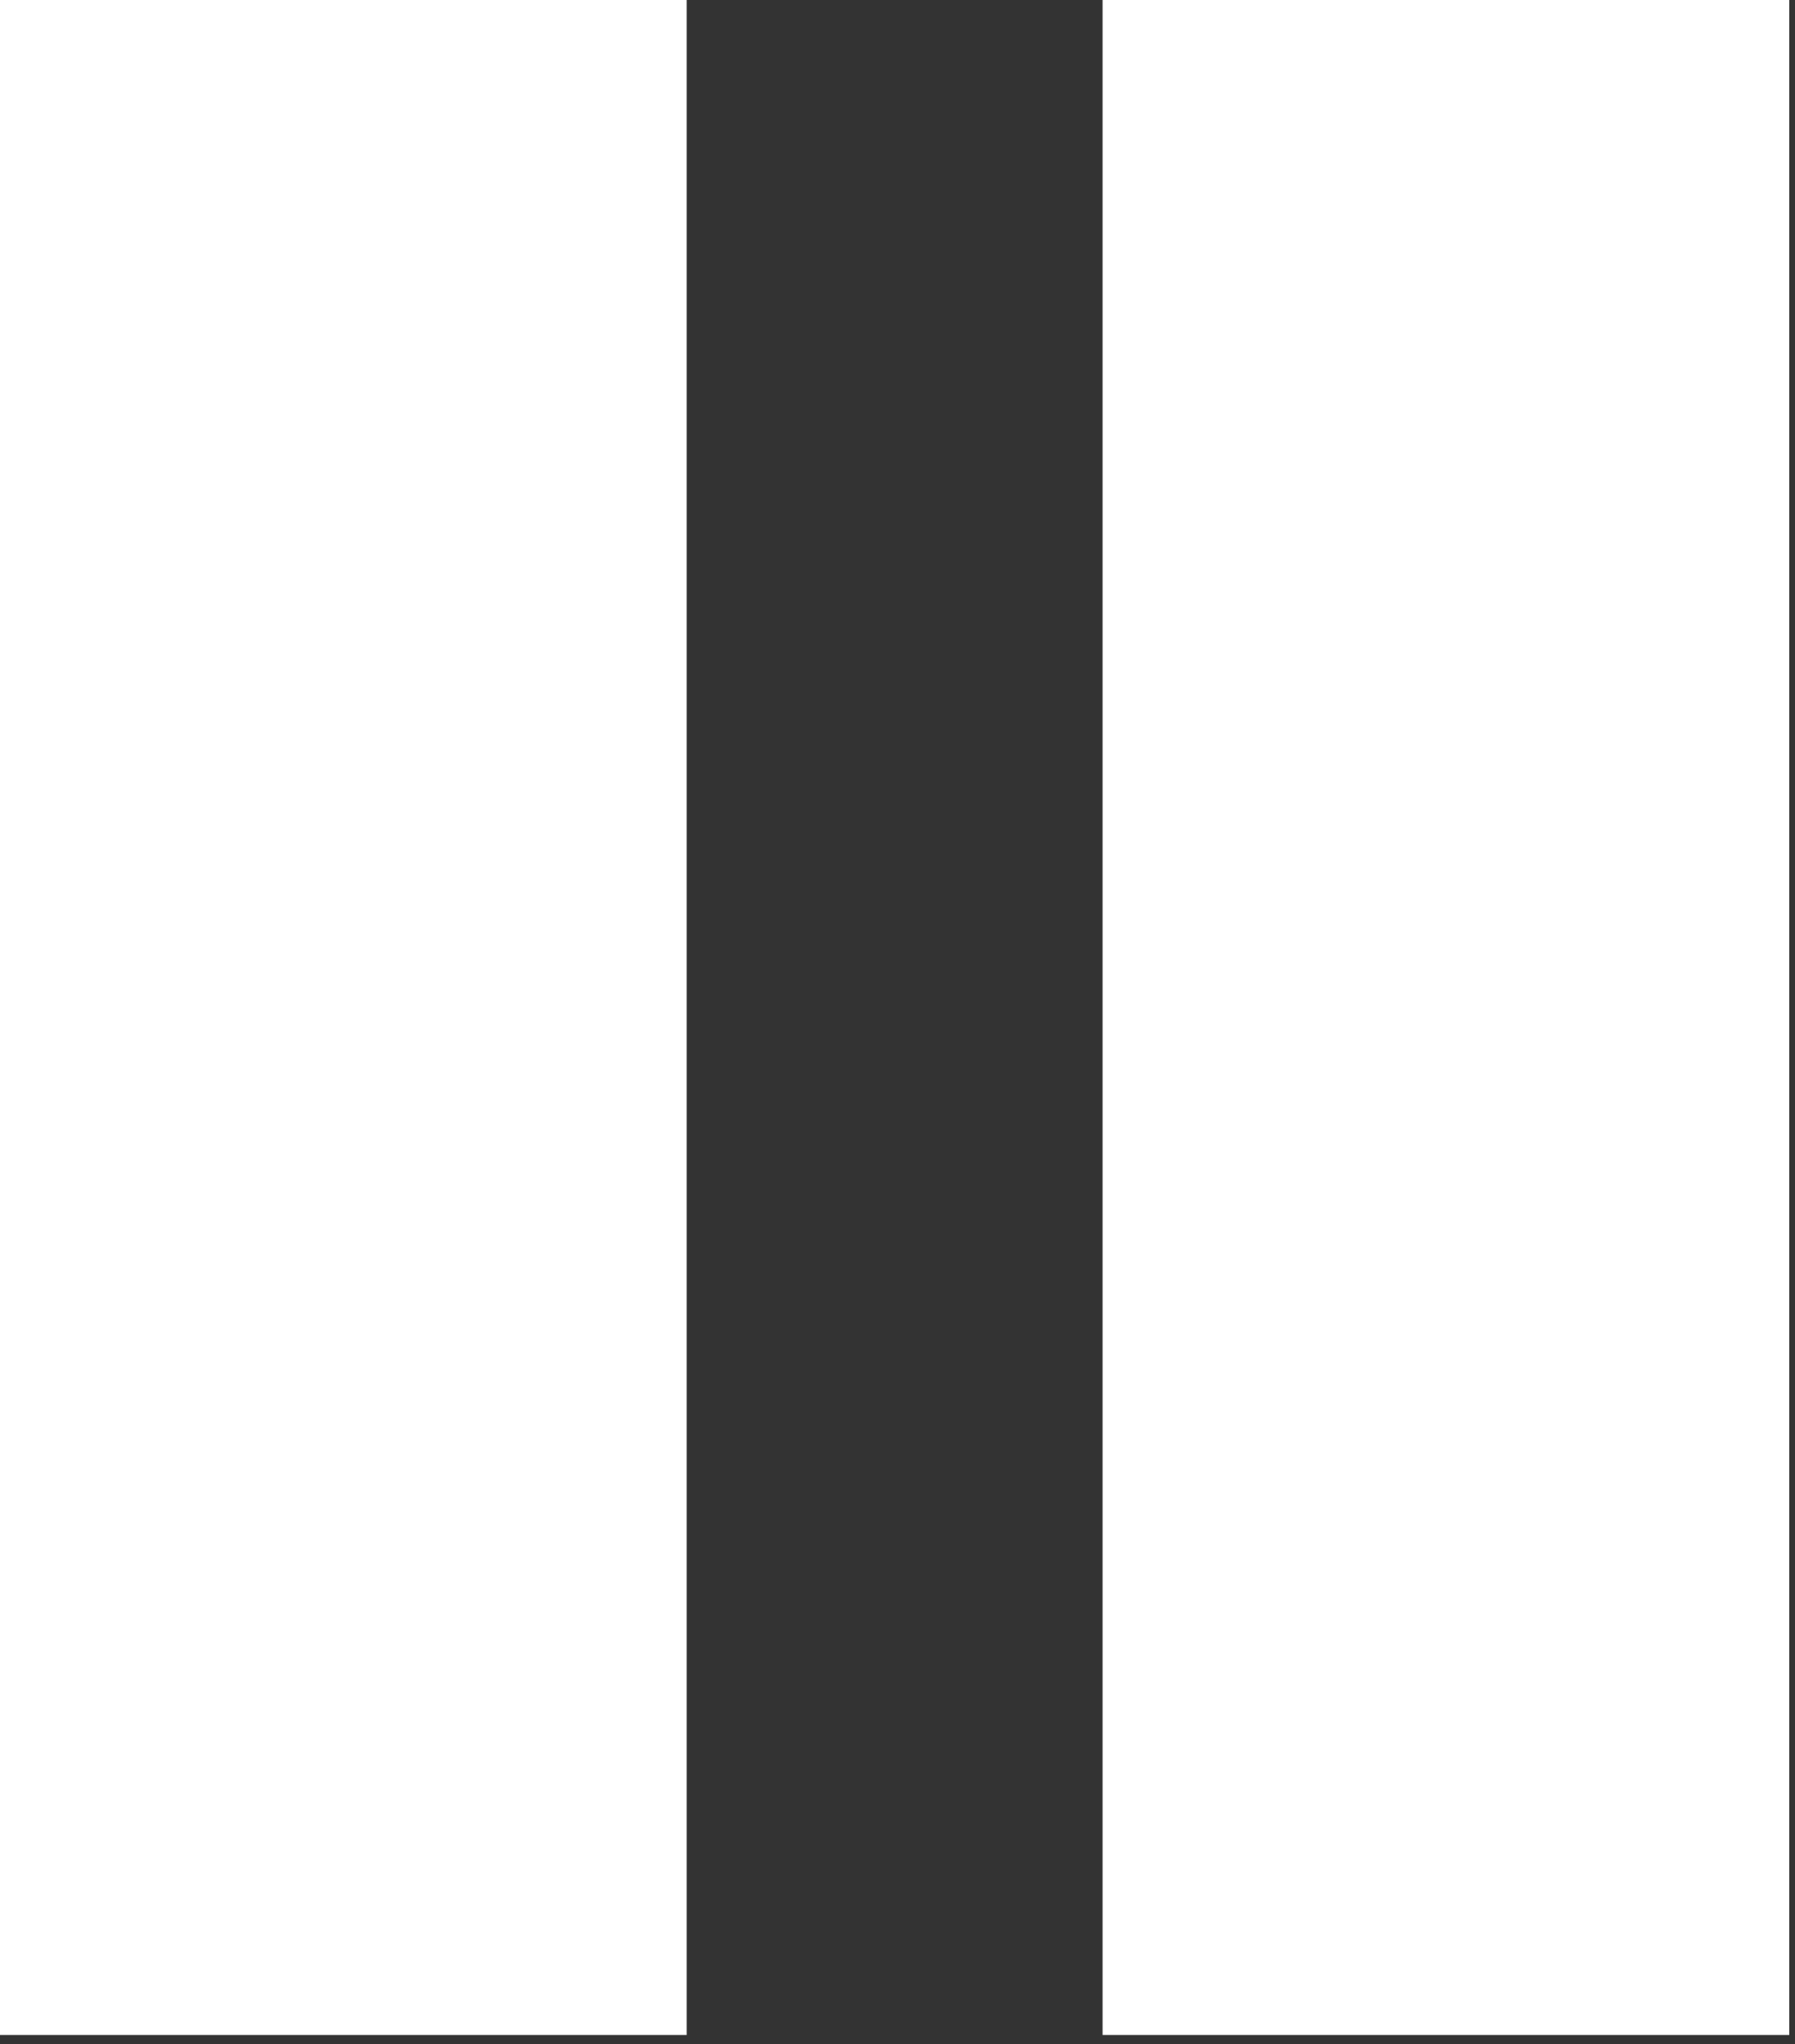 <?xml version="1.0" encoding="UTF-8"?>
<svg width="36px" height="41px" viewBox="0 0 36 41" version="1.1" xmlns="http://www.w3.org/2000/svg" xmlns:xlink="http://www.w3.org/1999/xlink">
    <rect x="0" y="0" width="36" height="41" fill="#333333" stroke="none"/>
    <!-- Generator: Sketch 52.3 (67297) - http://www.bohemiancoding.com/sketch -->
    <title>Pause</title>
    <desc>Created with Sketch.</desc>
    <g id="Design" stroke="none" stroke-width="1" fill="none" fill-rule="evenodd">
        <g id="Home-Showreel-Desktop" transform="translate(-1148, -625)" fill="#FFFFFF">
            <g id="Hero-Showreel">
                <g id="Pause" transform="translate(1148, 625)">
                    <path d="M22.113,40.816 L22.113,0 L35.885,0 L35.885,40.816 L22.113,40.816 Z M0,40.816 L0,0 L13.772,0 L13.772,40.816 L0,40.816 Z"></path>
                </g>
            </g>
        </g>
    </g>
</svg>